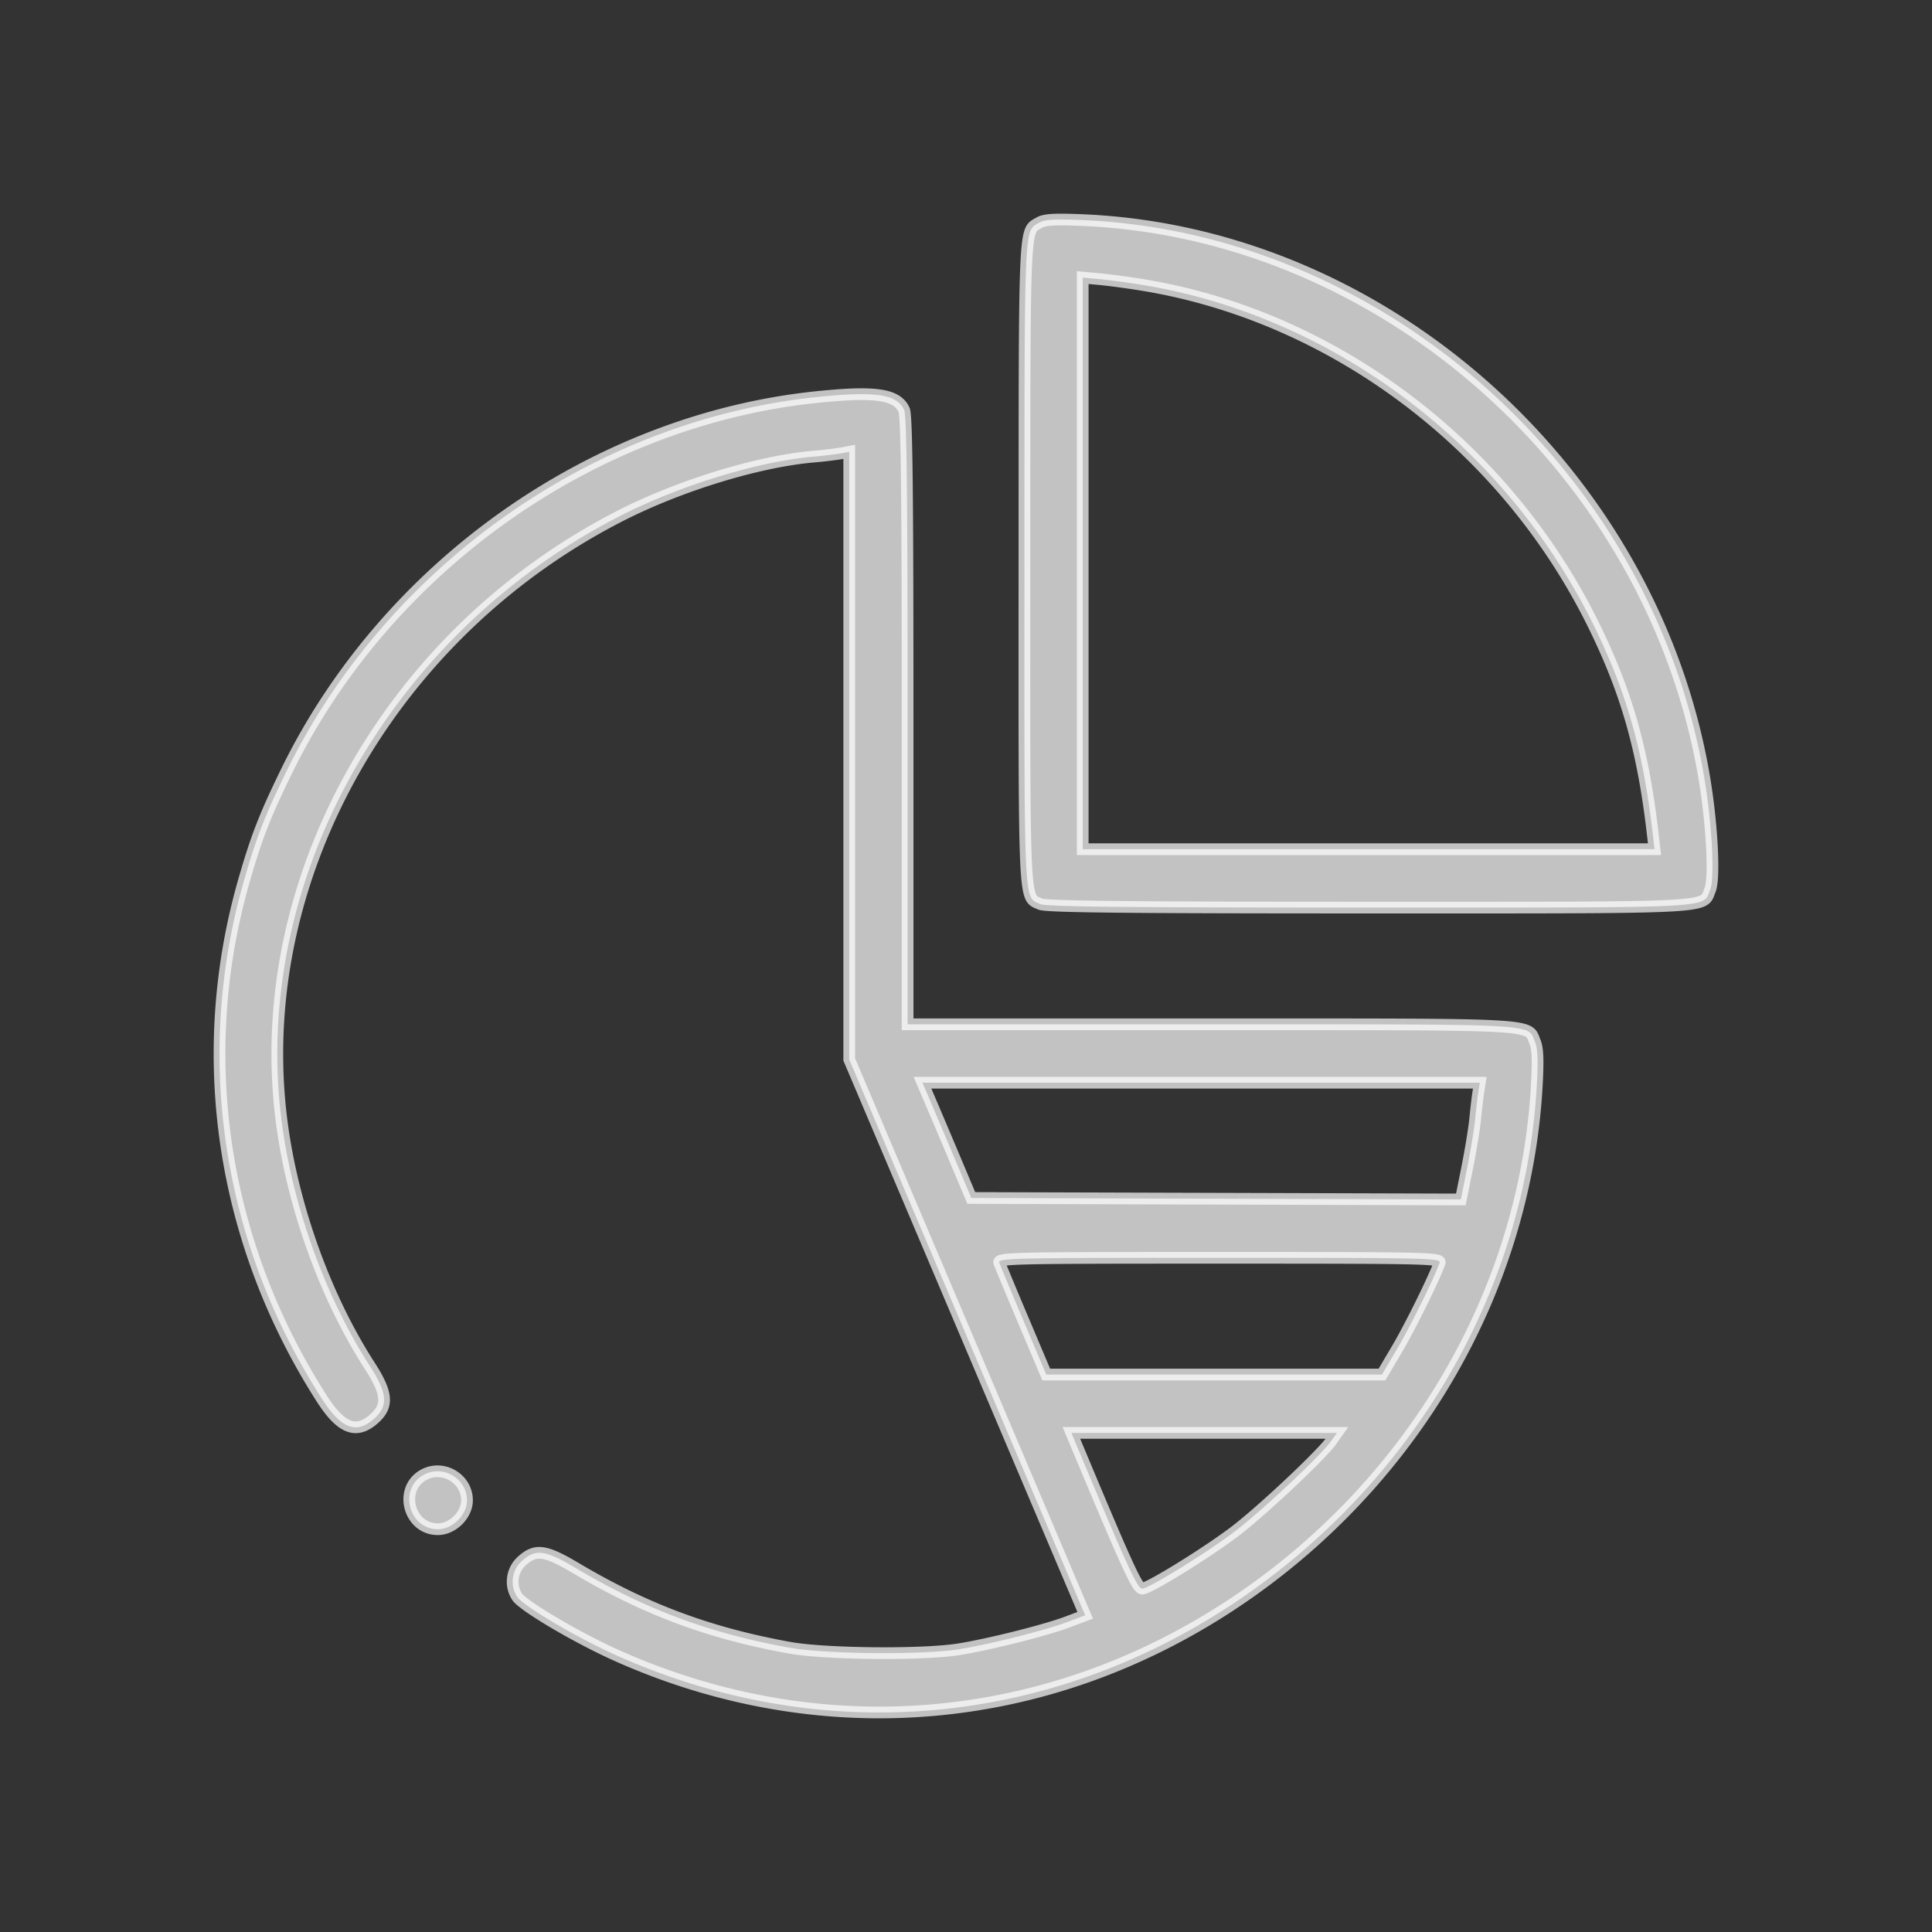 <svg width="99" height="99" fill="none" xmlns="http://www.w3.org/2000/svg"><rect width="100%" height="100%" fill="#333333" stroke="none"/><path fill-rule="evenodd" clip-rule="evenodd" d="M53.253 11.41c-.786.461-.753-.287-.759 17.42-.006 17.925-.044 17.108.813 17.498.296.135 4.406.179 16.84.179 18.06 0 17.087.05 17.48-.9.25-.602.103-3.397-.305-5.807-2.64-15.58-16.337-27.854-31.822-28.52-1.468-.062-1.97-.033-2.247.13Zm5.291 3.19c9.7 1.583 18.464 8.137 23 17.199 1.783 3.563 2.649 6.583 3.155 11.006l.081.71h-29.3v-29.29l.859.078c.473.043 1.465.176 2.206.297Zm-16.746 5.752c-11.424 1.2-22.008 8.691-27.131 19.2-1.105 2.267-1.525 3.347-2.161 5.56-2.58 8.971-1.152 18.516 3.968 26.532 1.003 1.57 1.782 1.872 2.703 1.049.733-.655.677-1.3-.235-2.713-2.364-3.663-4.084-8.567-4.572-13.037-1.331-12.176 5.767-24.586 17.466-30.536 3.02-1.535 6.99-2.752 9.812-3.005a21.863 21.863 0 0 0 1.458-.171l.411-.078v31.135l12.09 28.484-.901.34c-1.135.429-4.015 1.152-5.582 1.402-1.85.296-6.845.249-8.672-.082-4.1-.742-7.375-1.961-10.928-4.069-1.583-.94-2.073-1.009-2.765-.39a1.424 1.424 0 0 0-.262 1.846c.313.476 3.088 2.112 5.127 3.022 10.456 4.667 22.018 3.682 31.607-2.694 9.137-6.075 14.92-15.949 15.516-26.494.075-1.327.051-1.922-.09-2.265-.393-.947.49-.9-16.591-.9H46.508V36.943c0-11.734-.044-15.642-.179-15.938-.37-.812-1.484-.973-4.531-.652Zm33.955 35.614c-.042.267-.115.89-.163 1.383s-.233 1.621-.41 2.506l-.323 1.608-25.086-.076-.787-1.87a731.277 731.277 0 0 0-1.251-2.953l-.464-1.084h28.56l-.076.486Zm-1.985 8.748c-.29.808-1.51 3.28-2.18 4.412l-.773 1.308H53.61l-1.152-2.73a255.38 255.38 0 0 1-1.25-2.99c-.092-.248.508-.262 11.278-.262s11.37.014 11.282.262Zm-5.556 9.127c-.533.75-3.658 3.677-4.992 4.677-1.484 1.112-4.304 2.852-4.68 2.886-.242.022-.71-.988-3.06-6.595l-.58-1.384h13.608l-.296.416Zm-46.509 1.737c-1.296.719-.753 2.782.732 2.782.757 0 1.495-.73 1.495-1.48 0-1.123-1.24-1.848-2.227-1.302Z" fill="#fff" stroke="#fff" stroke-width=".6" opacity=".7"/></svg>
